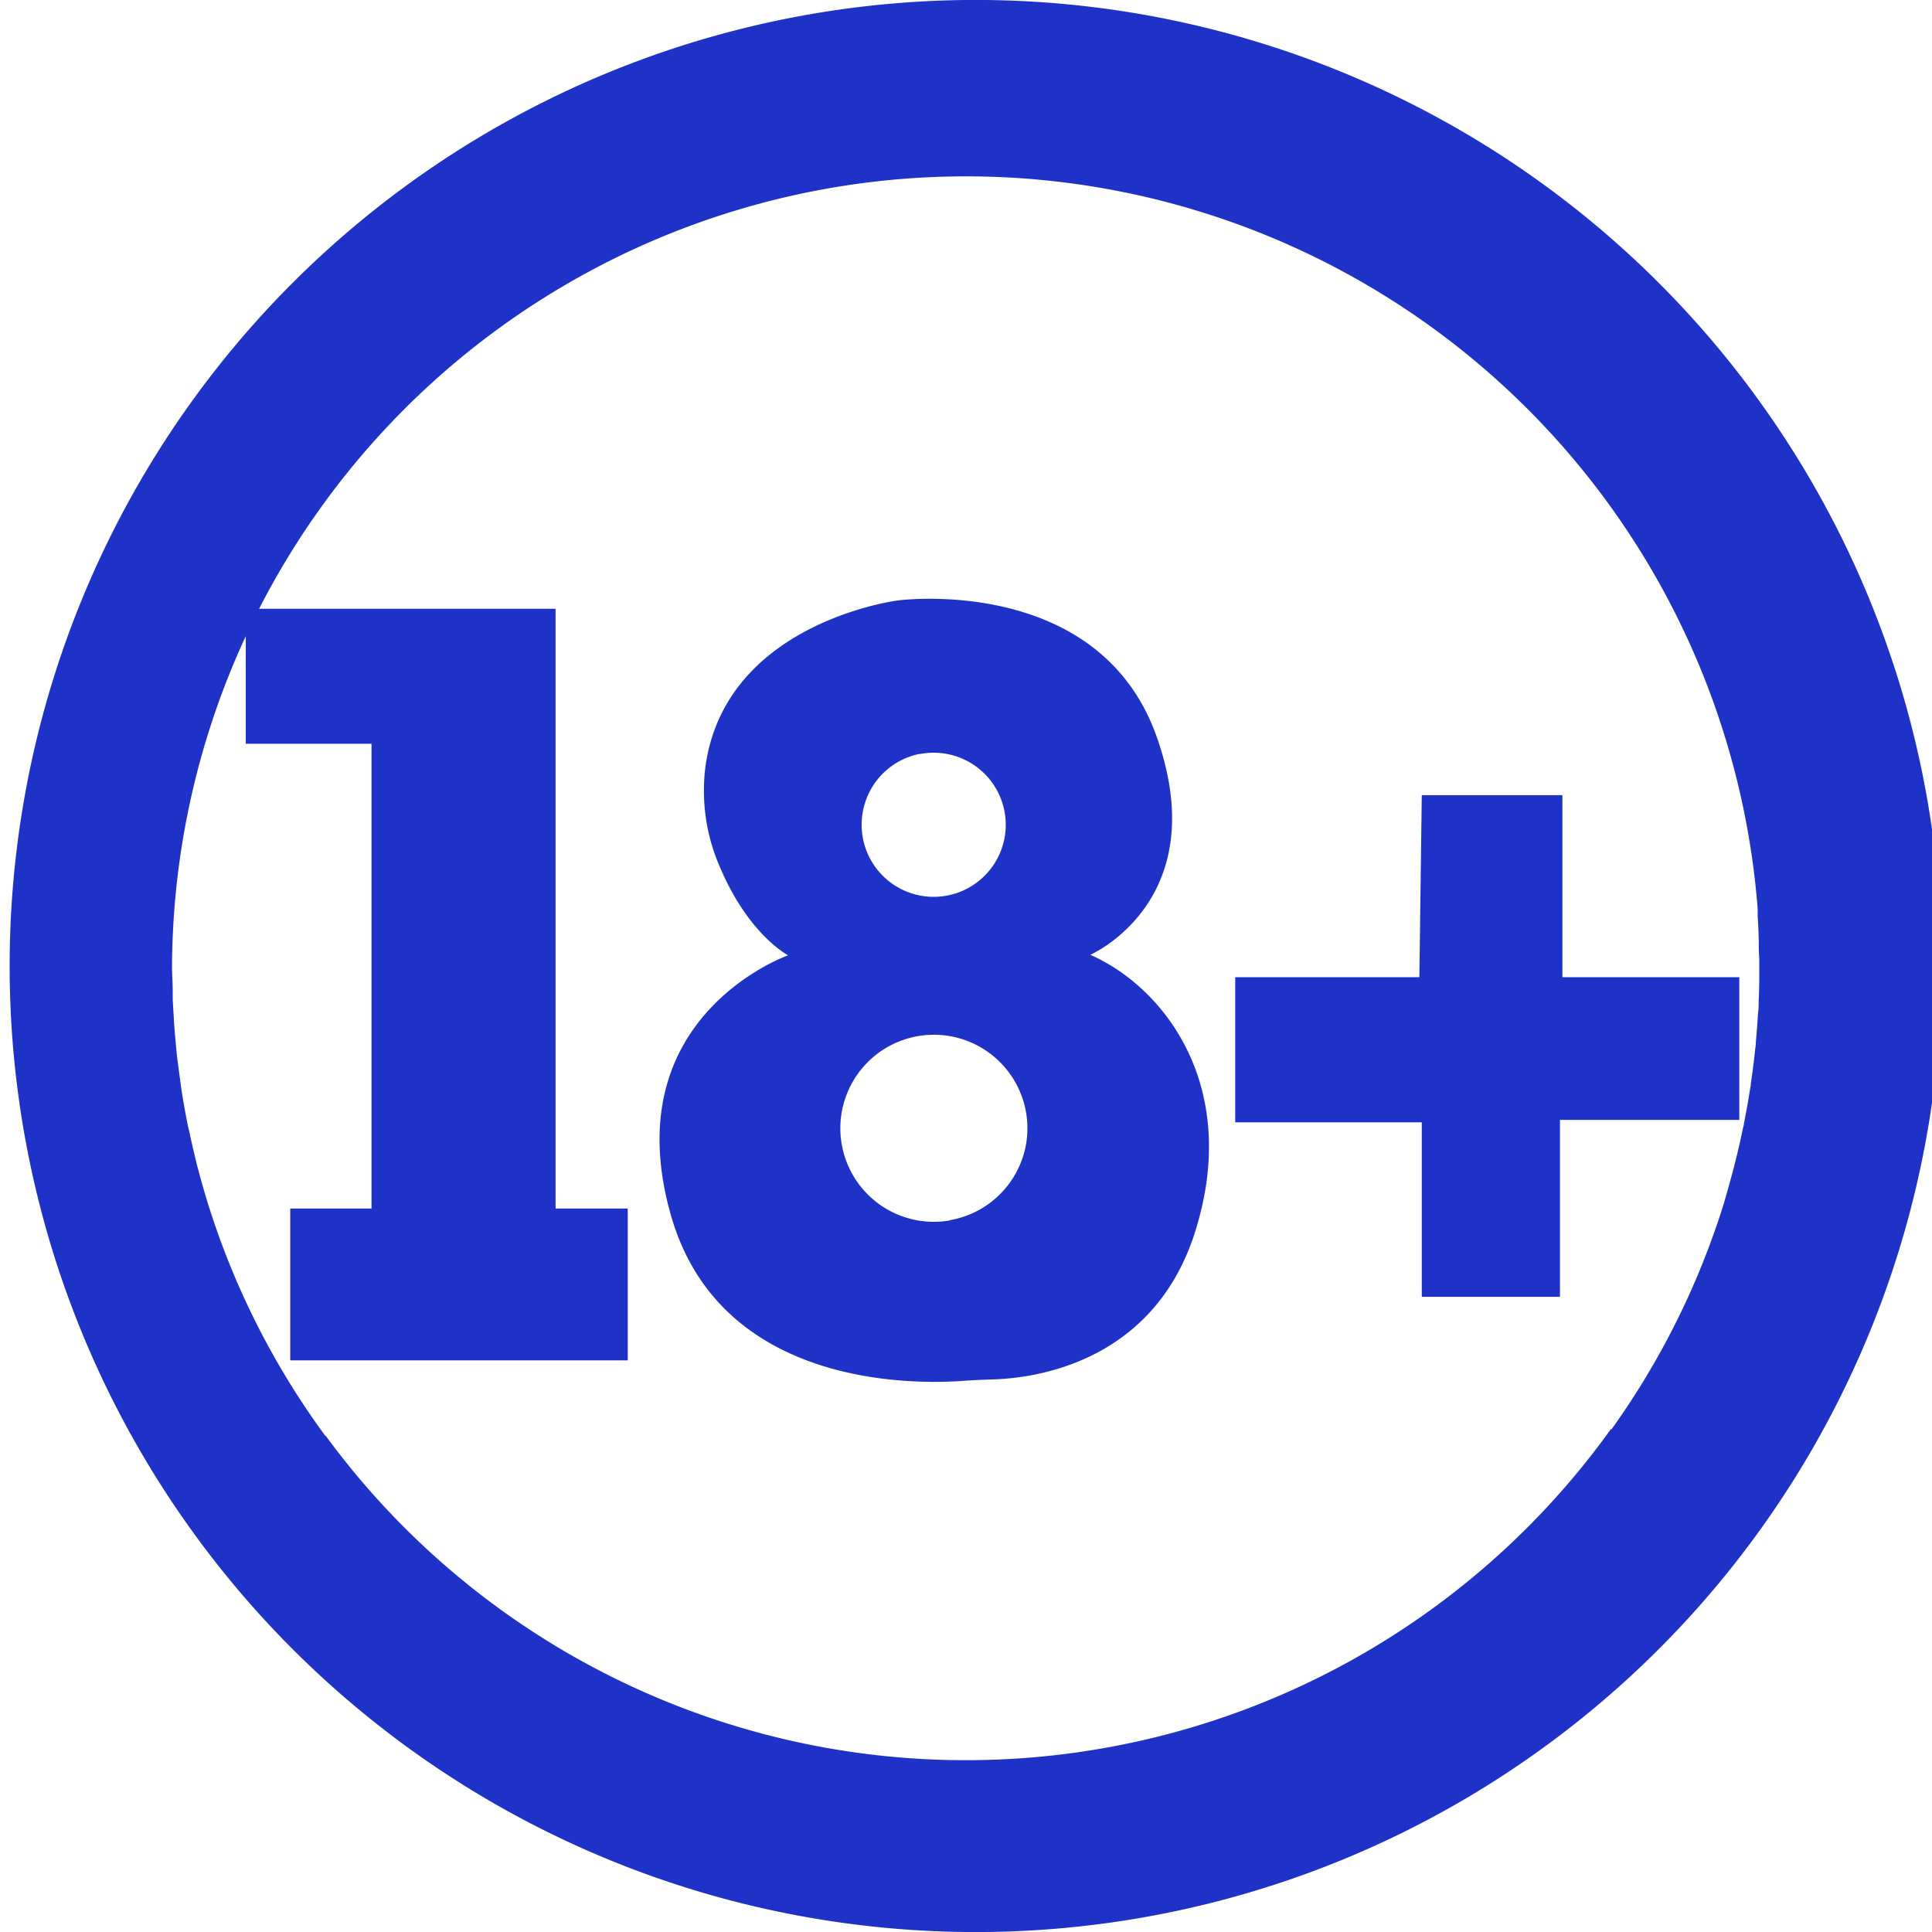 <svg xmlns="http://www.w3.org/2000/svg" viewBox="0 0 192.51 192.51"><g id="Layer_2" data-name="Layer 2"><g id="Layer_1-2" data-name="Layer 1"><path d="M96.24,0a96.26,96.26,0,0,0,0,192.51h0A96.26,96.26,0,1,0,96.24,0Zm64.31,142.46v-.11a79.1,79.1,0,0,1-128.1.71v.06a78.6,78.6,0,0,1-11.67-23c-.08-.25-.15-.5-.23-.75-.27-.9-.53-1.81-.77-2.73-.09-.32-.18-.63-.26-1-.23-.94-.45-1.89-.65-2.84-.06-.25-.12-.49-.17-.74-.23-1.15-.44-2.31-.62-3.48-.06-.42-.11-.84-.17-1.26-.1-.74-.2-1.49-.29-2.24-.06-.57-.11-1.14-.16-1.72s-.1-1.14-.13-1.71-.09-1.38-.12-2.07c0-.26,0-.51,0-.77,0-.84-.07-1.69-.07-2.55a79.12,79.12,0,0,1,158-5.71c0,.24,0,.48,0,.72.05.83.09,1.65.11,2.48,0,.59,0,1.18.05,1.77,0,.25,0,.5,0,.74s0,.67,0,1q0,1.23-.06,2.46c0,.43,0,.85-.07,1.28-.05.95-.13,1.89-.21,2.84,0,.32-.07.65-.1,1-.11,1-.24,2.07-.4,3.1,0,.23-.06.47-.1.7-.17,1.11-.37,2.21-.59,3.31,0,.16-.06.32-.1.48-.24,1.16-.5,2.32-.8,3.47l-.06.26c-.32,1.21-.66,2.42-1,3.62l0,0A78.9,78.9,0,0,1,160.55,142.46Z" fill="#1f32c7"/><polygon points="37.02 120.42 28.92 120.42 28.92 135.55 62.55 135.55 62.55 120.42 55.36 120.42 55.36 60.66 24.49 60.66 24.49 74.11 37.02 74.11 37.02 120.42" fill="#1f32c7"/><polygon points="141.67 79.23 155.68 79.23 155.68 97.37 173.31 97.37 173.31 111.59 155.44 111.59 155.44 129.22 141.67 129.22 141.67 111.83 123.08 111.83 123.08 97.37 141.43 97.37 141.67 79.23" fill="#1f32c7"/><path d="M108.64,95.14s12.37-5.38,6.63-21.69S89.46,59.83,89.46,59.83,72.2,62,70.28,76.48a19,19,0,0,0,1.49,10c2.85,6.69,6.76,8.71,6.76,8.71s-17.39,6.09-11.65,26C71.75,138,90.49,138,96,137.59c1-.07,1.93-.11,2.91-.14,4-.11,15.69-1.54,20-14.17C123.88,108.4,116,98.36,108.64,95.14Zm-17-20A7.18,7.18,0,1,1,86,80.75,7.18,7.18,0,0,1,91.68,75.11Zm3,46.47a9.32,9.32,0,1,1,7.6-7.61A9.32,9.32,0,0,1,94.66,121.58Z" fill="#1f32c7"/></g></g></svg>